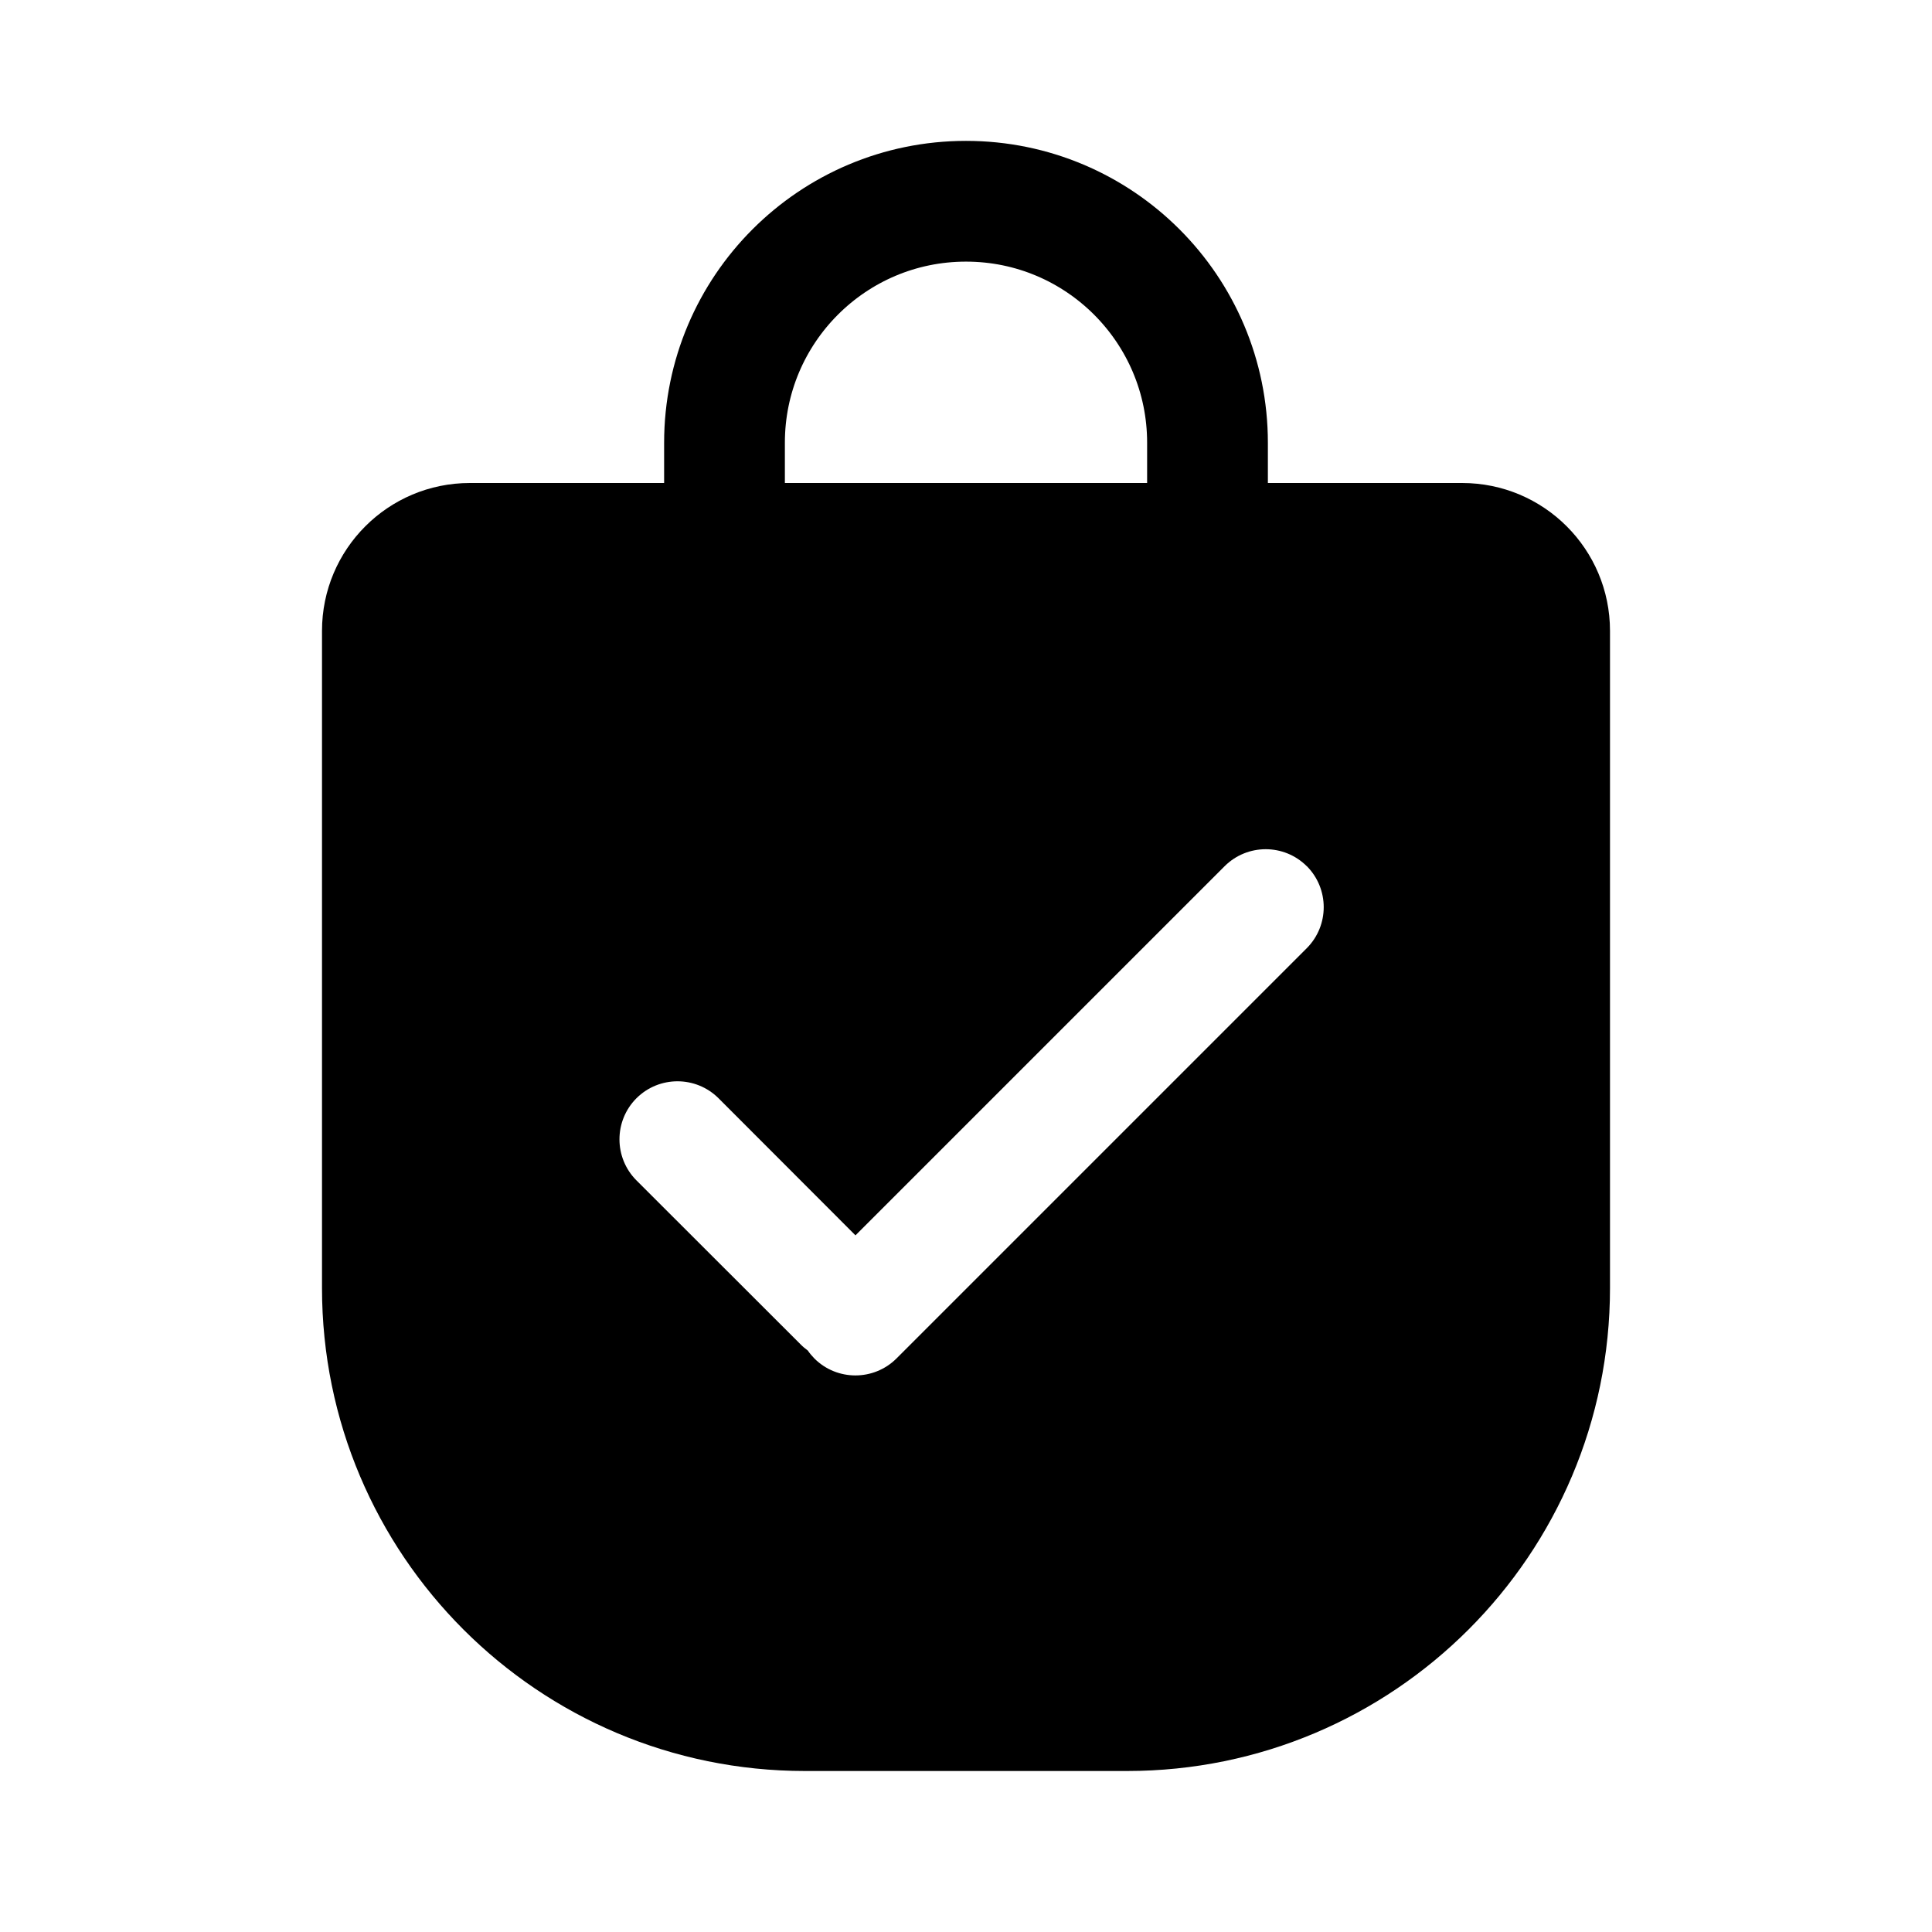 <svg xmlns="http://www.w3.org/2000/svg" width="24" height="24" viewBox="0 0 24 24">
    <defs>
        <filter id="jjp0fto9wa" color-interpolation-filters="auto">
            <feColorMatrix in="SourceGraphic" values="0 0 0 0 1 0 0 0 0 1 0 0 0 0 1 0 0 0 1 0"/>
        </filter>
    </defs>
    <g fill="none" fill-rule="evenodd">
        <g filter="url(#jjp0fto9wa)" transform="translate(-323, -760)">
            <g>
                <g fill="#000" fill-rule="nonzero">
                    <path d="M14.163 0C15.178 0 16 .822 16 1.837V10c0 3.314-2.686 6-6 6H6c-3.314 0-6-2.686-6-6V1.837C0 .822.822 0 1.837 0h12.326zm-1.93 4.76c-.282-.281-.738-.281-1.02 0L6.627 9.346 4.926 7.643c-.282-.281-.738-.281-1.02 0-.281.282-.281.738 0 1.02L5.945 10.7c.028.029.059.054.089.076.024.035.052.068.083.1.281.28.737.28 1.019 0l5.097-5.097c.281-.282.281-.738 0-1.02z" transform="translate(323, 760) translate(4, 6)"/>
                </g>
                <path stroke="#000" stroke-width="1.5" d="M15 6.535V5.5c0-1.657-1.343-3-3-3s-3 1.343-3 3h0v1.035" transform="translate(323, 760)"/>
            </g>
        </g>
    </g>
</svg>

